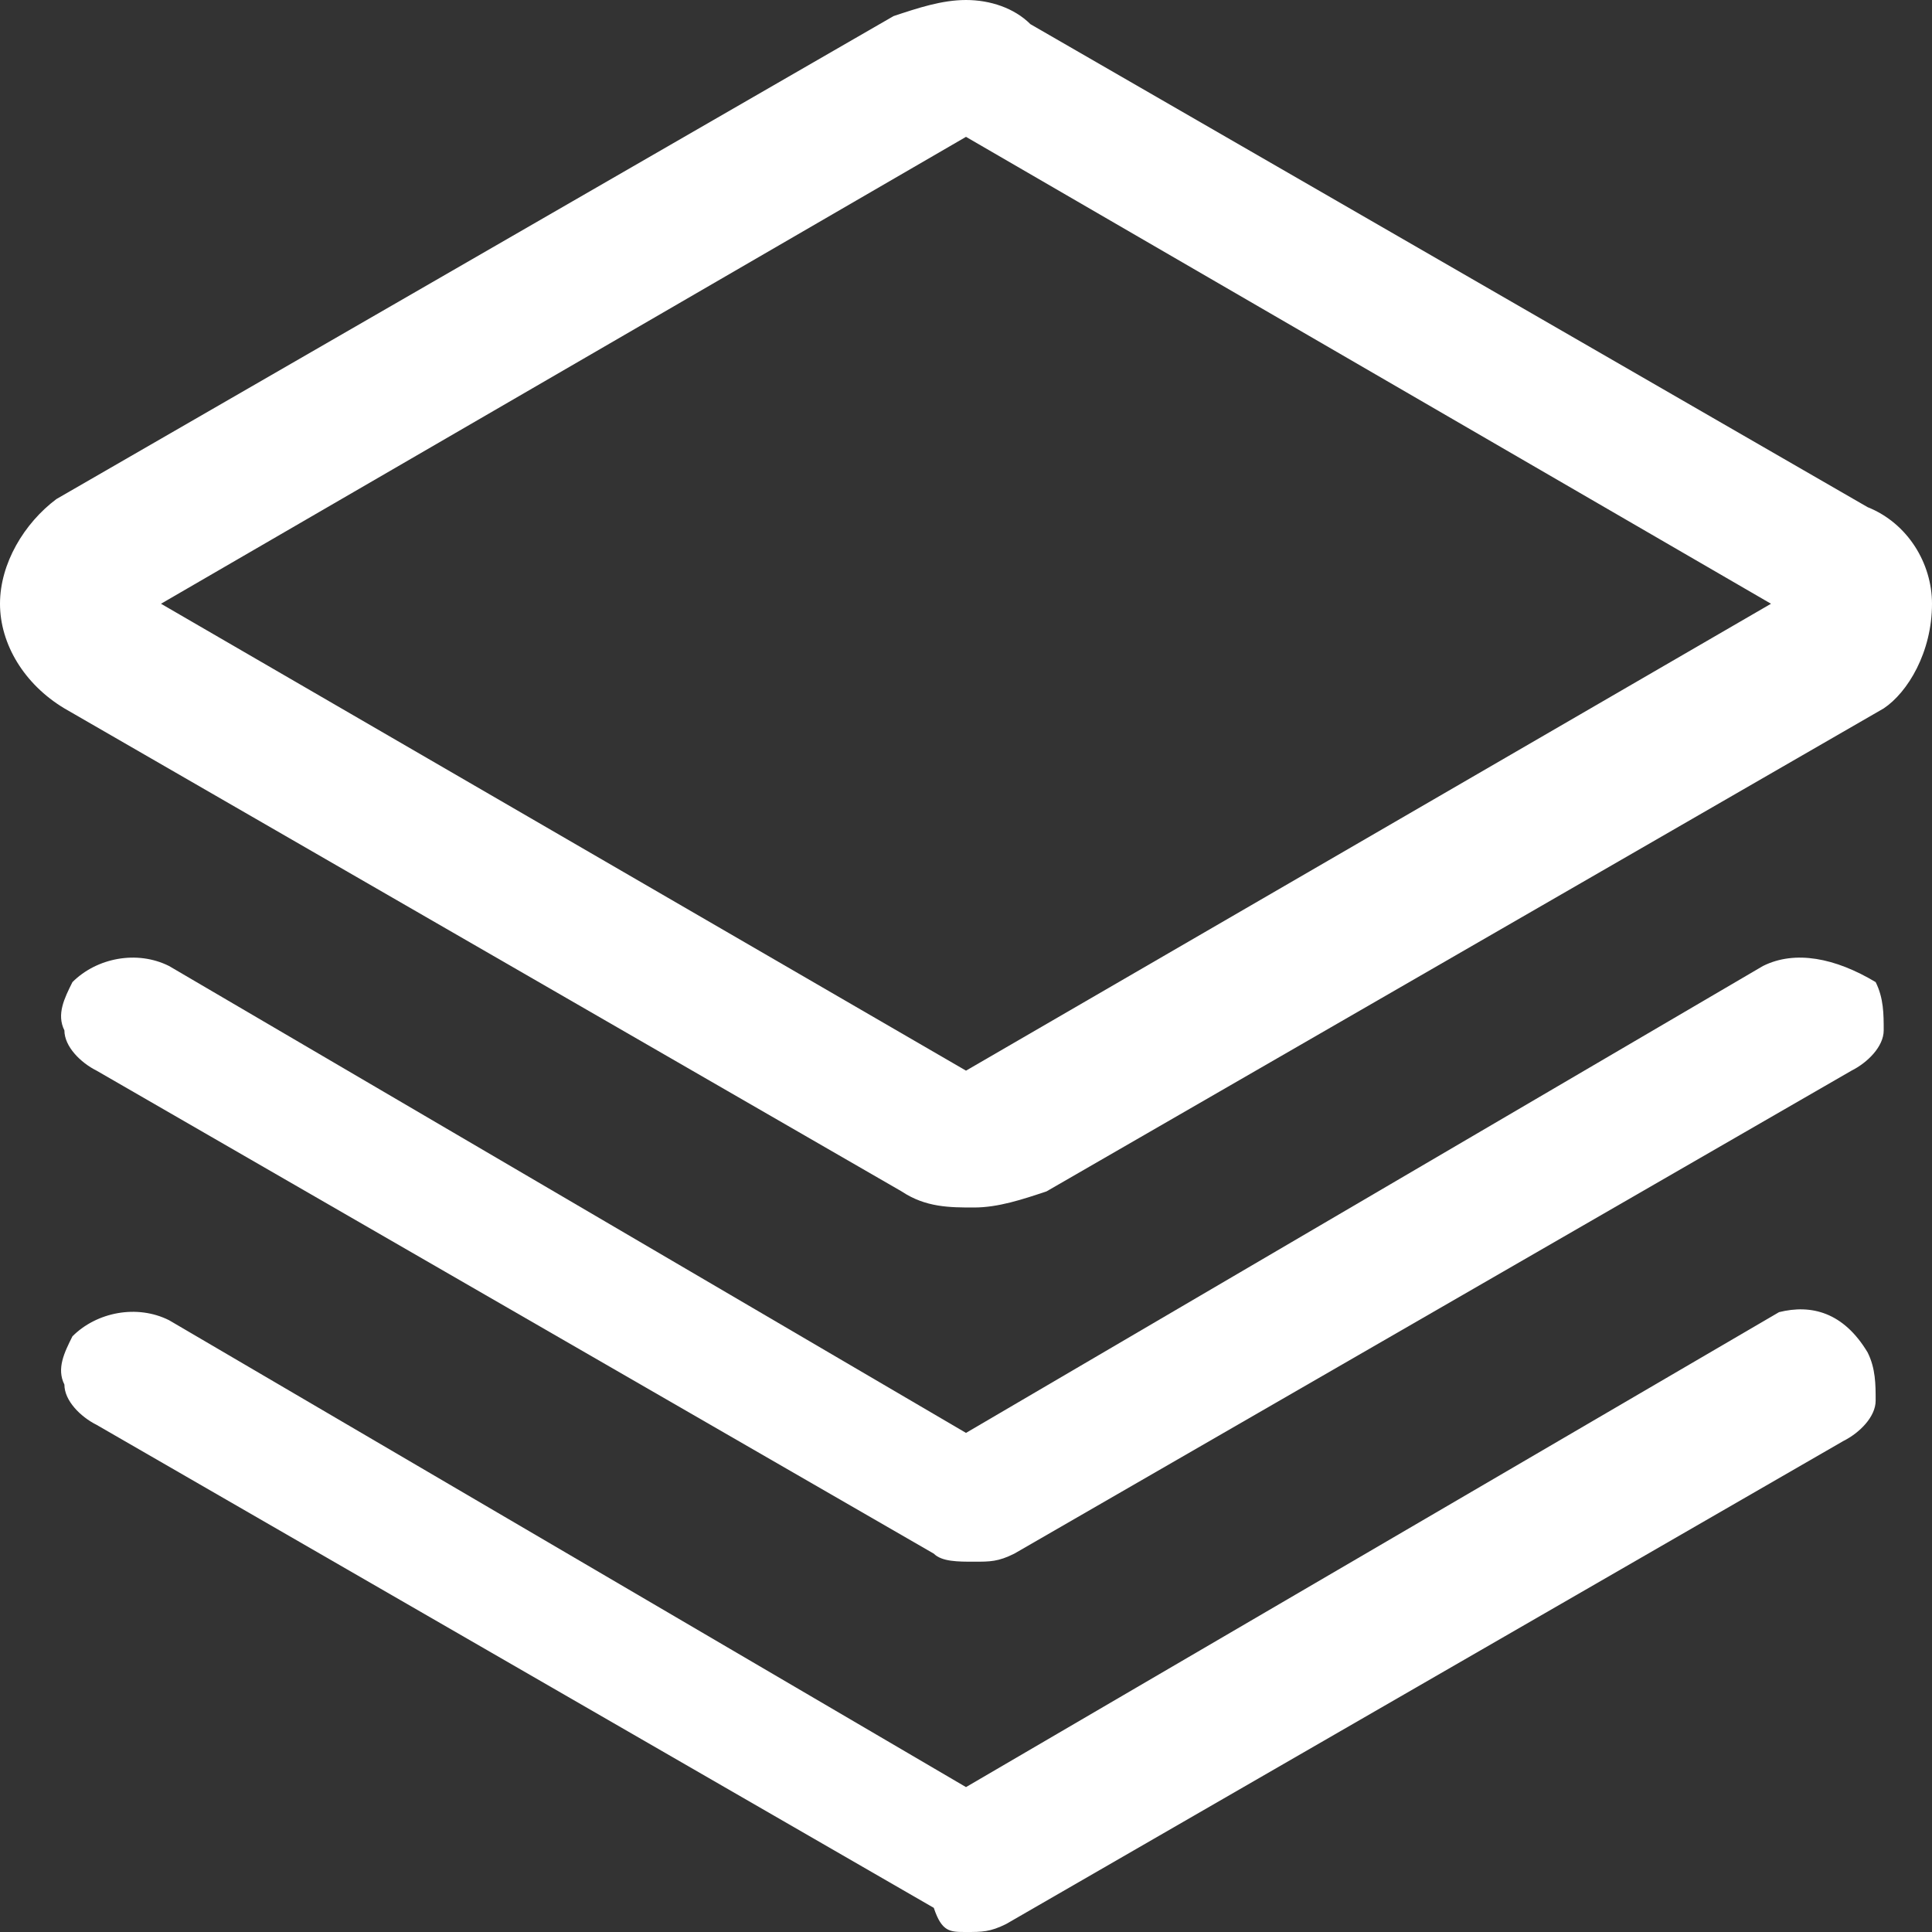 <?xml version="1.0" encoding="UTF-8"?>
<svg width="24px" height="24px" viewBox="0 0 24 24" version="1.1" xmlns="http://www.w3.org/2000/svg" xmlns:xlink="http://www.w3.org/1999/xlink">
    <rect x="0" y="0" width="24" height="24" fill="#333333" stroke="none"/>
    <!-- Generator: Sketch 60.1 (88133) - https://sketch.com -->
    <title>基础信息</title>
    <desc>Created with Sketch.</desc>
    <g id="页面-1" stroke="none" stroke-width="1" fill="none" fill-rule="evenodd">
        <g id="基础信息" fill="#FFFFFF" fill-rule="nonzero">
            <path d="M22.1,16.3 L12,22.2 L2.1,16.4 C1.7,16.2 1.2,16.3 0.9,16.6 C0.8,16.8 0.7,17 0.8,17.2 C0.8,17.4 1,17.6 1.2,17.7 L11.6,23.7 C11.7,24 11.8,24 12,24 C12.2,24 12.3,24 12.5,23.9 L22.9,17.9 C23.1,17.8 23.3,17.6 23.3,17.4 C23.3,17.2 23.3,17 23.2,16.8 C22.9,16.3 22.5,16.2 22.1,16.3 Z" id="路径"></path>
            <path d="M21.9,12 L12,17.8 L2.1,12 C1.7,11.8 1.2,11.9 0.9,12.2 C0.8,12.4 0.7,12.6 0.8,12.8 C0.8,13 1,13.2 1.2,13.3 L11.6,19.3 C11.7,19.4 11.9,19.4 12.1,19.4 C12.3,19.4 12.4,19.4 12.6,19.3 L23,13.3 C23.2,13.2 23.4,13 23.4,12.8 C23.4,12.6 23.4,12.4 23.3,12.2 C22.8,11.9 22.3,11.8 21.9,12 Z" id="路径"></path>
            <path d="M23.2,6.3 L12.8,0.3 C12.6,0.1 12.3,0 12,0 C11.7,0 11.4,0.1 11.1,0.2 L0.7,6.2 C0.3,6.5 0,7 0,7.5 C0,8 0.3,8.5 0.8,8.8 L11.2,14.8 C11.5,15 11.8,15 12.1,15 C12.4,15 12.7,14.9 13,14.8 L23.4,8.8 C23.7,8.6 24,8.1 24,7.5 C24,7 23.7,6.5 23.2,6.3 Z M22,7.5 L12,13.3 L2,7.5 L12,1.7 L22,7.5 Z" id="形状"></path>
        </g>
    </g>
</svg>
